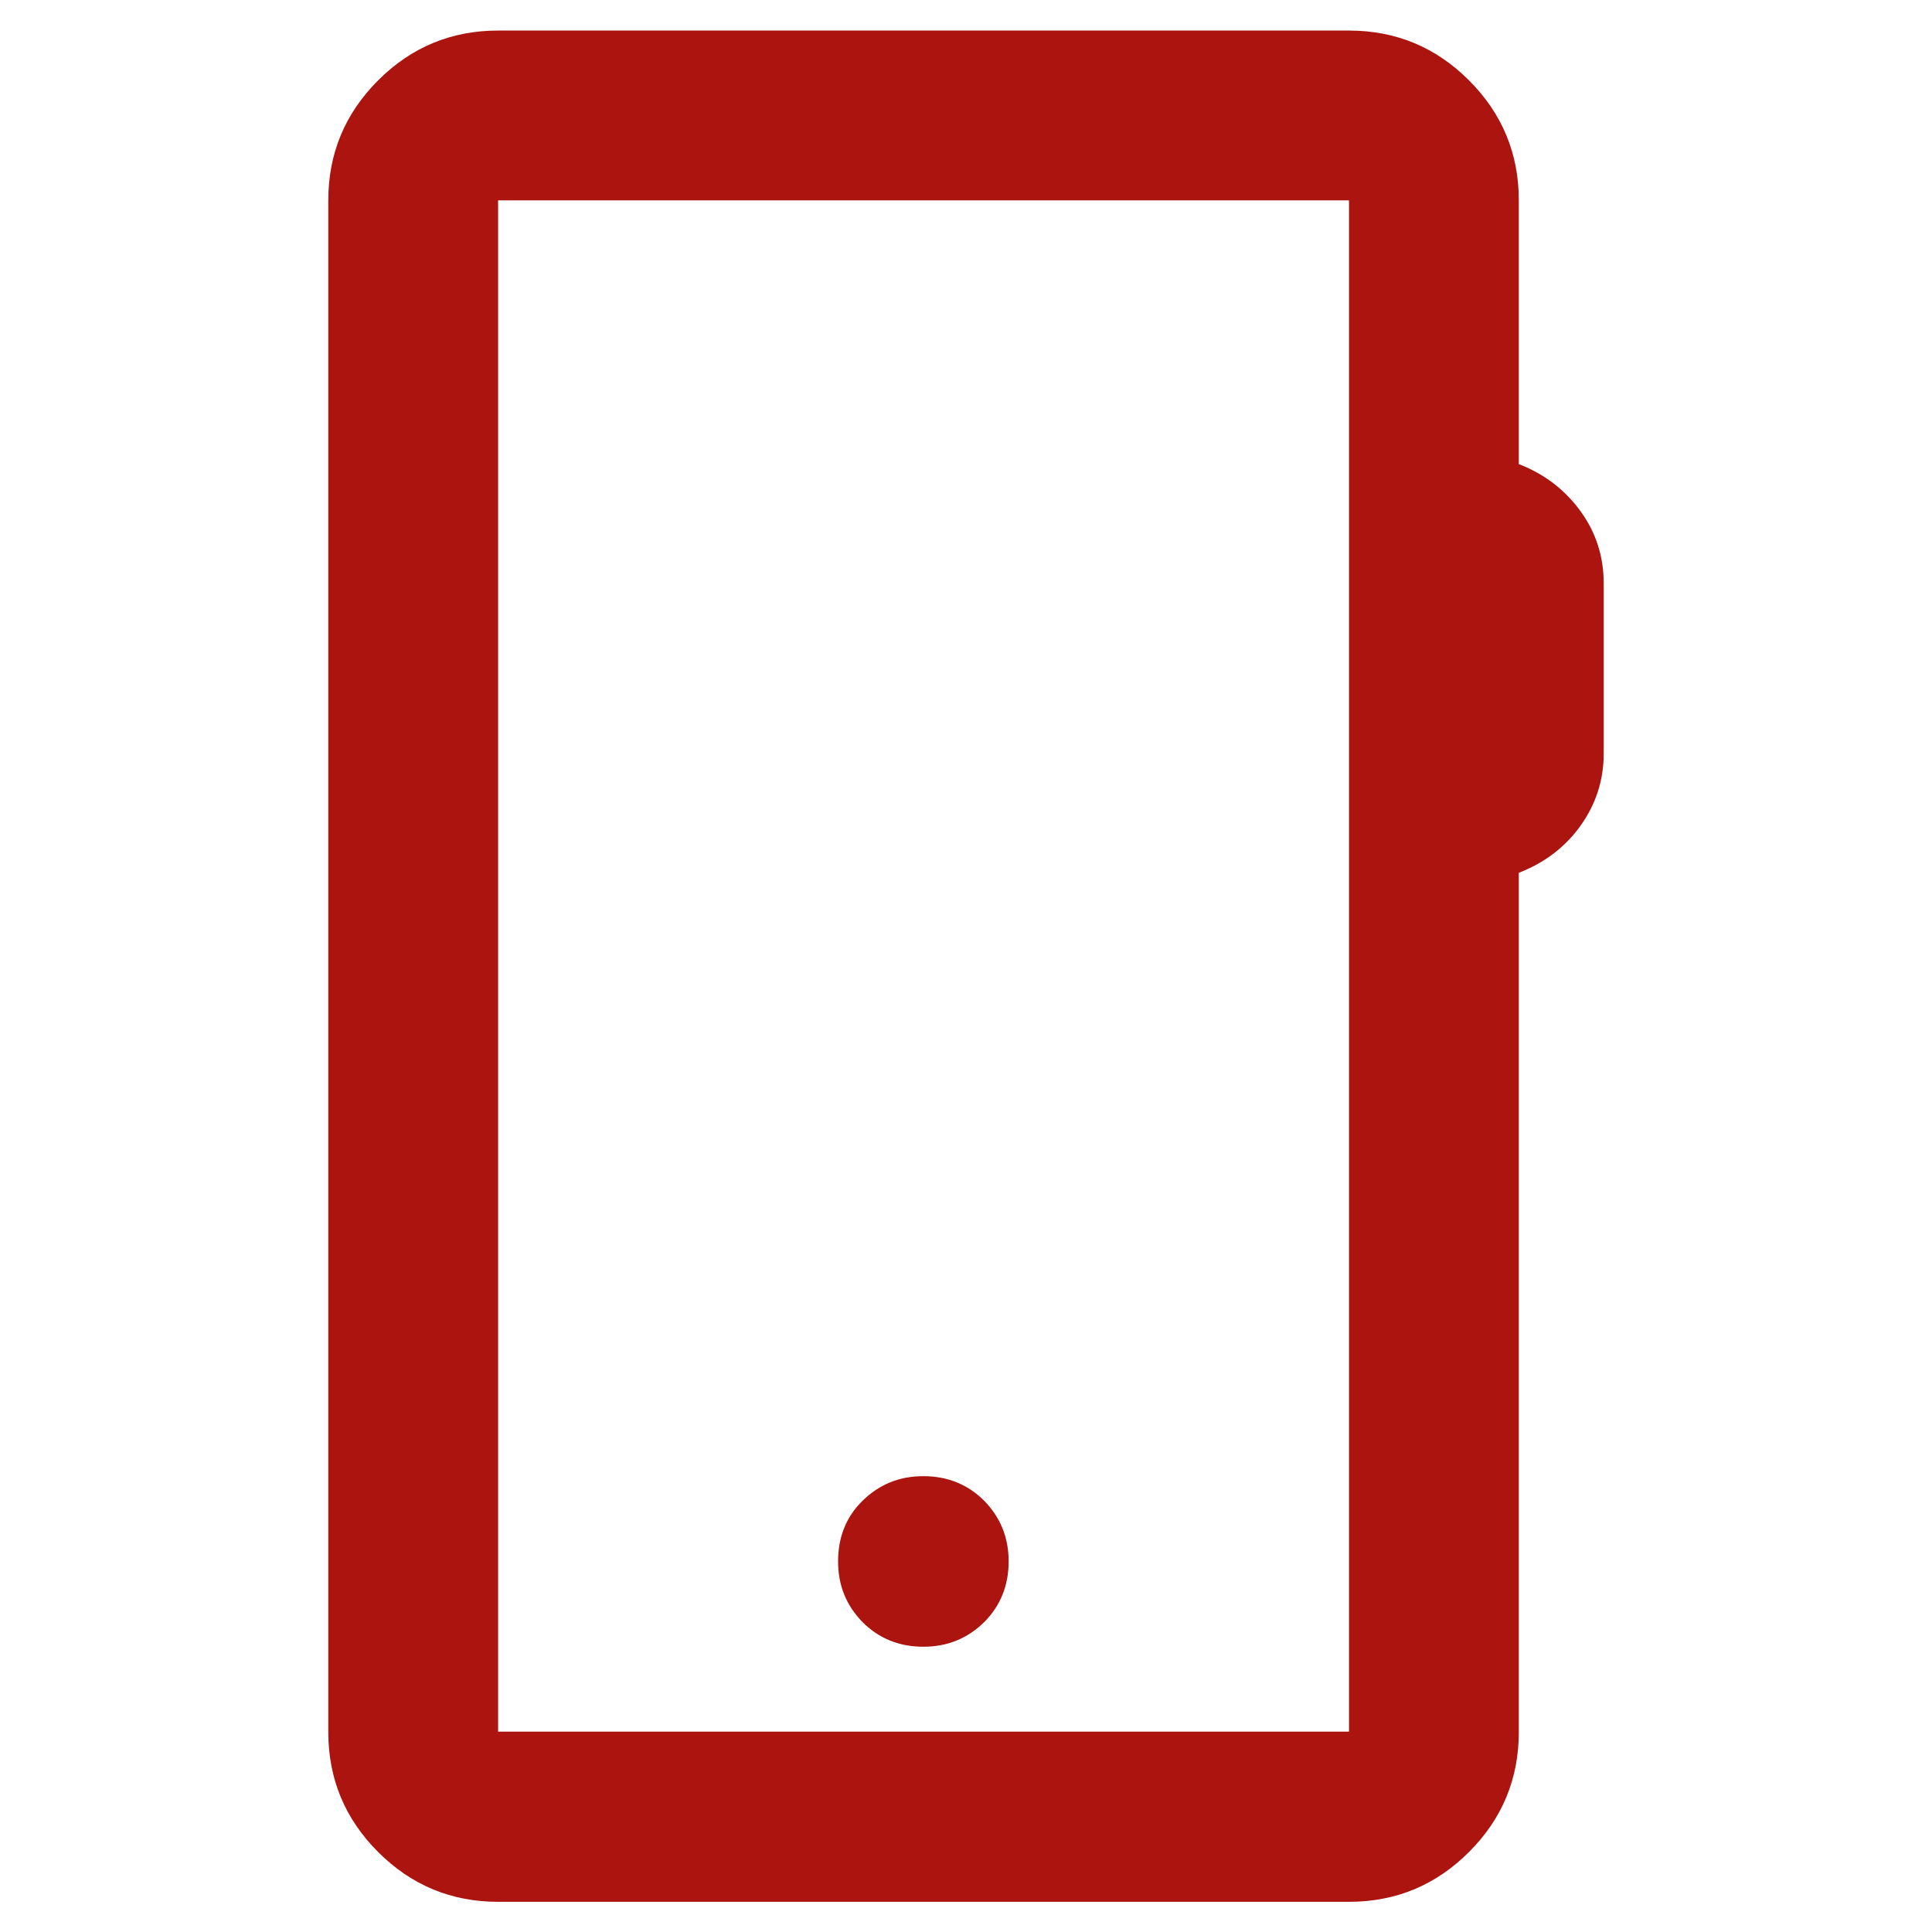 <?xml version="1.0" encoding="UTF-8"?>
<svg xmlns="http://www.w3.org/2000/svg" id="Ebene_1" width="512" height="512" version="1.1" viewBox="0 0 512 512">
  <defs>
    <style>
      .st0 {
        fill: #ab140f;
      }
    </style>
  </defs>
  <path class="st0" d="M132,504c-12.4,0-23-4.4-31.8-13.2-8.8-8.8-13.2-19.4-13.2-31.8V53.1c0-12.4,4.4-23,13.2-31.8,8.8-8.8,19.4-13.2,31.8-13.2h225.5c12.4,0,23,4.4,31.8,13.2,8.8,8.8,13.2,19.4,13.2,31.8v69.9c6.8,2.6,12.2,6.8,16.3,12.4,4.1,5.6,6.2,12,6.2,19.2v45.1c0,7.1-2.1,13.5-6.2,19.2s-9.6,9.8-16.3,12.4v227.7c0,12.4-4.4,23-13.2,31.8-8.8,8.8-19.4,13.2-31.8,13.2h-225.5ZM132,458.9h225.5V53.1h-225.5v405.8ZM132,458.9V53.1v405.8ZM244.7,436.4c6.4,0,11.7-2.2,16.1-6.5,4.3-4.3,6.5-9.7,6.5-16.1s-2.2-11.7-6.5-16.1c-4.3-4.3-9.7-6.5-16.1-6.5s-11.7,2.2-16.1,6.5-6.5,9.7-6.5,16.1,2.2,11.7,6.5,16.1c4.3,4.3,9.7,6.5,16.1,6.5Z"></path>
</svg>

